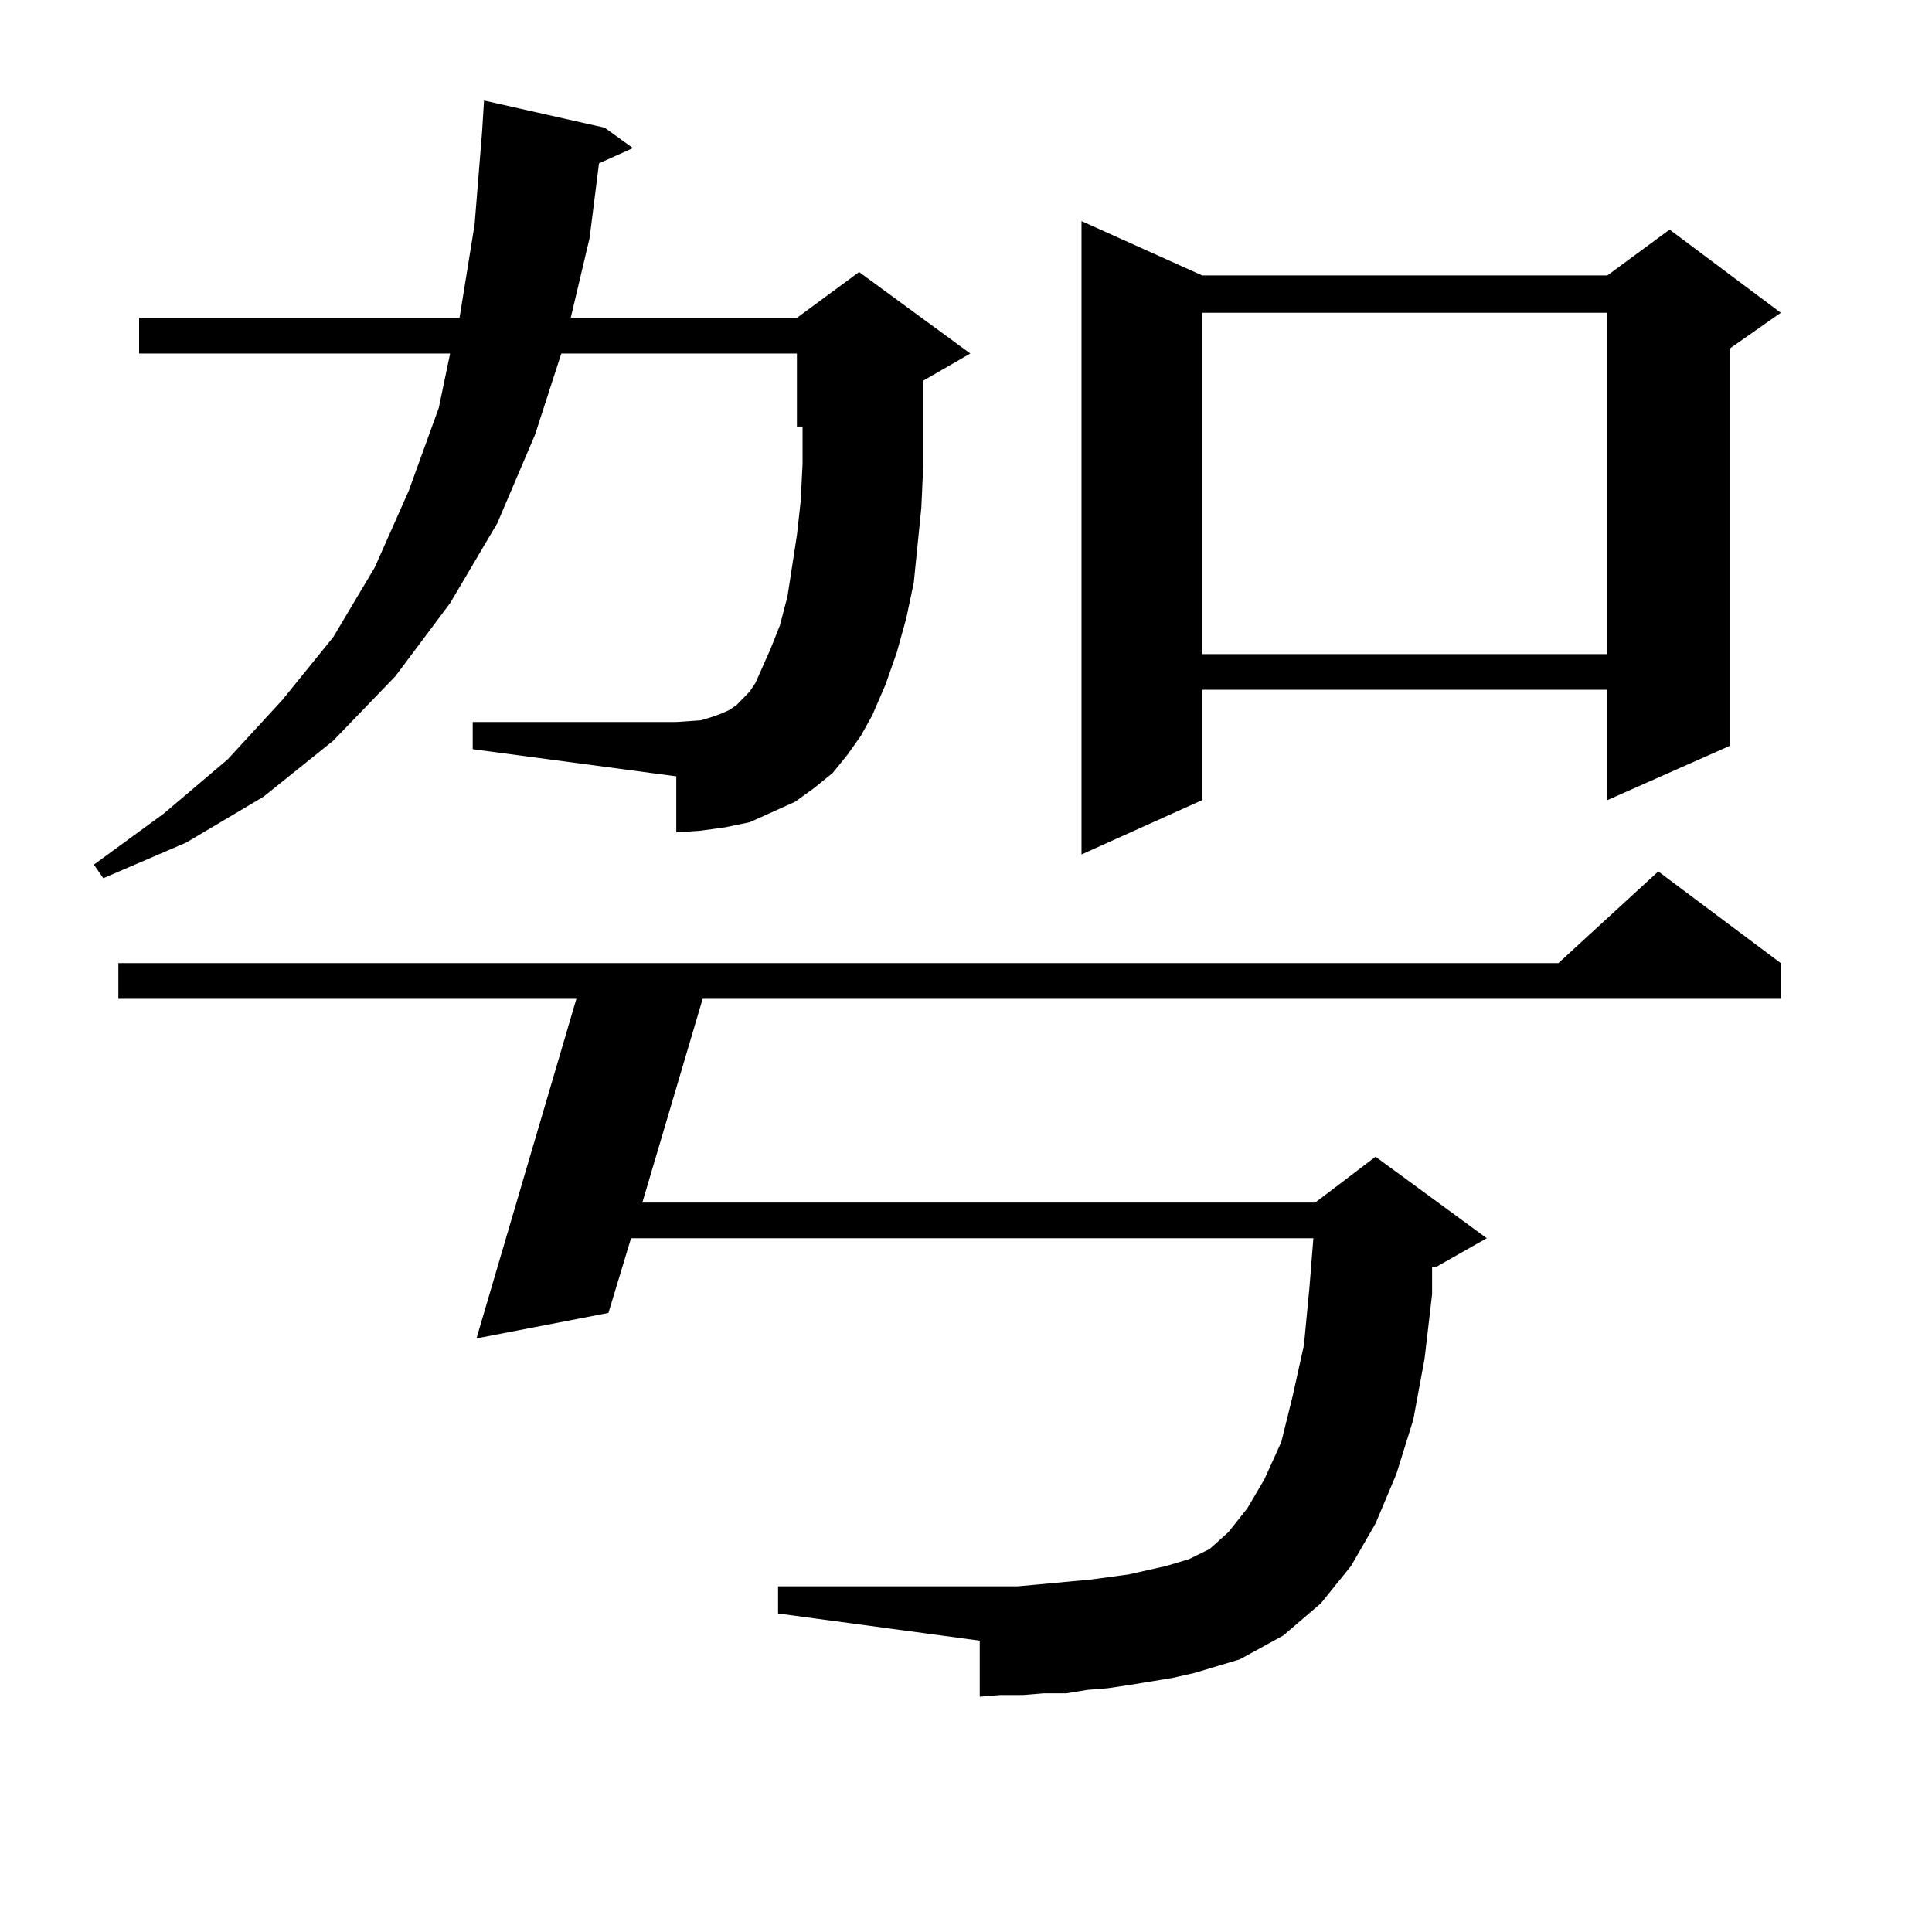<?xml version="1.0" encoding="utf-8"?>
<!-- Generator: Adobe Illustrator 16.0.0, SVG Export Plug-In . SVG Version: 6.00 Build 0)  -->
<!DOCTYPE svg PUBLIC "-//W3C//DTD SVG 1.1//EN" "http://www.w3.org/Graphics/SVG/1.1/DTD/svg11.dtd">
<svg version="1.1" id="图层_1" xmlns="http://www.w3.org/2000/svg" xmlns:xlink="http://www.w3.org/1999/xlink" x="0px" y="0px"
	 width="1000px" height="1000px" viewBox="0 0 1000 1000" enable-background="new 0 0 1000 1000" xml:space="preserve">
<path d="M438.818,390.41l-7.805,9.668l-9.756,7.91l-9.756,7.031l-11.707,5.273l-11.707,5.273l-12.683,2.637l-12.683,1.758
	l-12.683,0.879v-29.004l-105.363-14.063v-14.063H350.04l12.683-0.879l5.854-1.758l4.878-1.758l3.902-1.758l3.902-2.637l6.829-7.031
	l2.927-4.395l7.805-17.578l4.878-12.305l3.902-14.941l4.878-31.641l1.951-17.578l0.976-19.336v-19.336h-2.927v-37.793H290.529
	l-13.658,42.188l-19.512,45.703l-24.39,41.309l-28.292,37.793l-32.194,33.398l-36.097,29.004l-39.999,23.73L53.462,454.57
	l-4.878-7.031l36.097-26.367l33.17-28.125l28.292-30.762l26.341-32.52l21.463-36.035l17.561-39.551l15.609-43.066l5.854-28.125
	H71.998v-18.457h165.85l7.805-48.34l3.902-48.34l0.976-15.82l62.438,14.063l14.634,10.547l-17.561,7.91l-4.878,38.672l-9.756,41.309
	h117.07l32.194-23.73l57.56,42.188l-24.39,14.063v21.973v22.852l-0.976,21.094l-1.951,19.336l-1.951,19.336l-3.902,18.457
	l-4.878,17.578l-5.854,16.699l-6.829,15.82l-5.854,10.547L438.818,390.41z M585.156,872.051l-11.707,1.758l-10.731,0.879
	l-10.731,1.758h-11.707l-10.731,0.879h-11.707l-10.731,0.879v-29.004l-104.388-14.063v-14.063h104.388h9.756h9.756l9.756-0.879
	l28.292-2.637l19.512-2.637l19.512-4.395l11.707-3.516l10.731-5.273l9.756-8.789l9.756-12.305l8.78-14.941l8.78-19.336l5.854-23.73
	l5.854-26.367l2.927-30.762l1.951-24.609H326.626l-11.707,38.672l-68.291,13.184l51.706-175.781H61.267v-18.457h745.348
	l51.706-47.461l63.413,47.461v18.457H363.698l-31.219,105.469h348.284l31.219-23.73l57.56,42.188l-26.341,14.941h-1.951v14.063
	l-3.902,33.398l-5.854,31.641l-8.78,28.125l-10.731,25.488L699.3,810.527l-15.609,19.336l-19.512,16.699l-22.438,12.305
	l-23.414,7.031l-11.707,2.637L585.156,872.051z M622.229,142.559h209.751l32.194-23.73l57.56,43.066l-26.341,18.457v205.664
	l-63.413,28.125v-57.129H622.229v57.129l-62.438,28.125V114.434L622.229,142.559z M622.229,161.895v176.66h209.751v-176.66H622.229z
	"/>
</svg>
